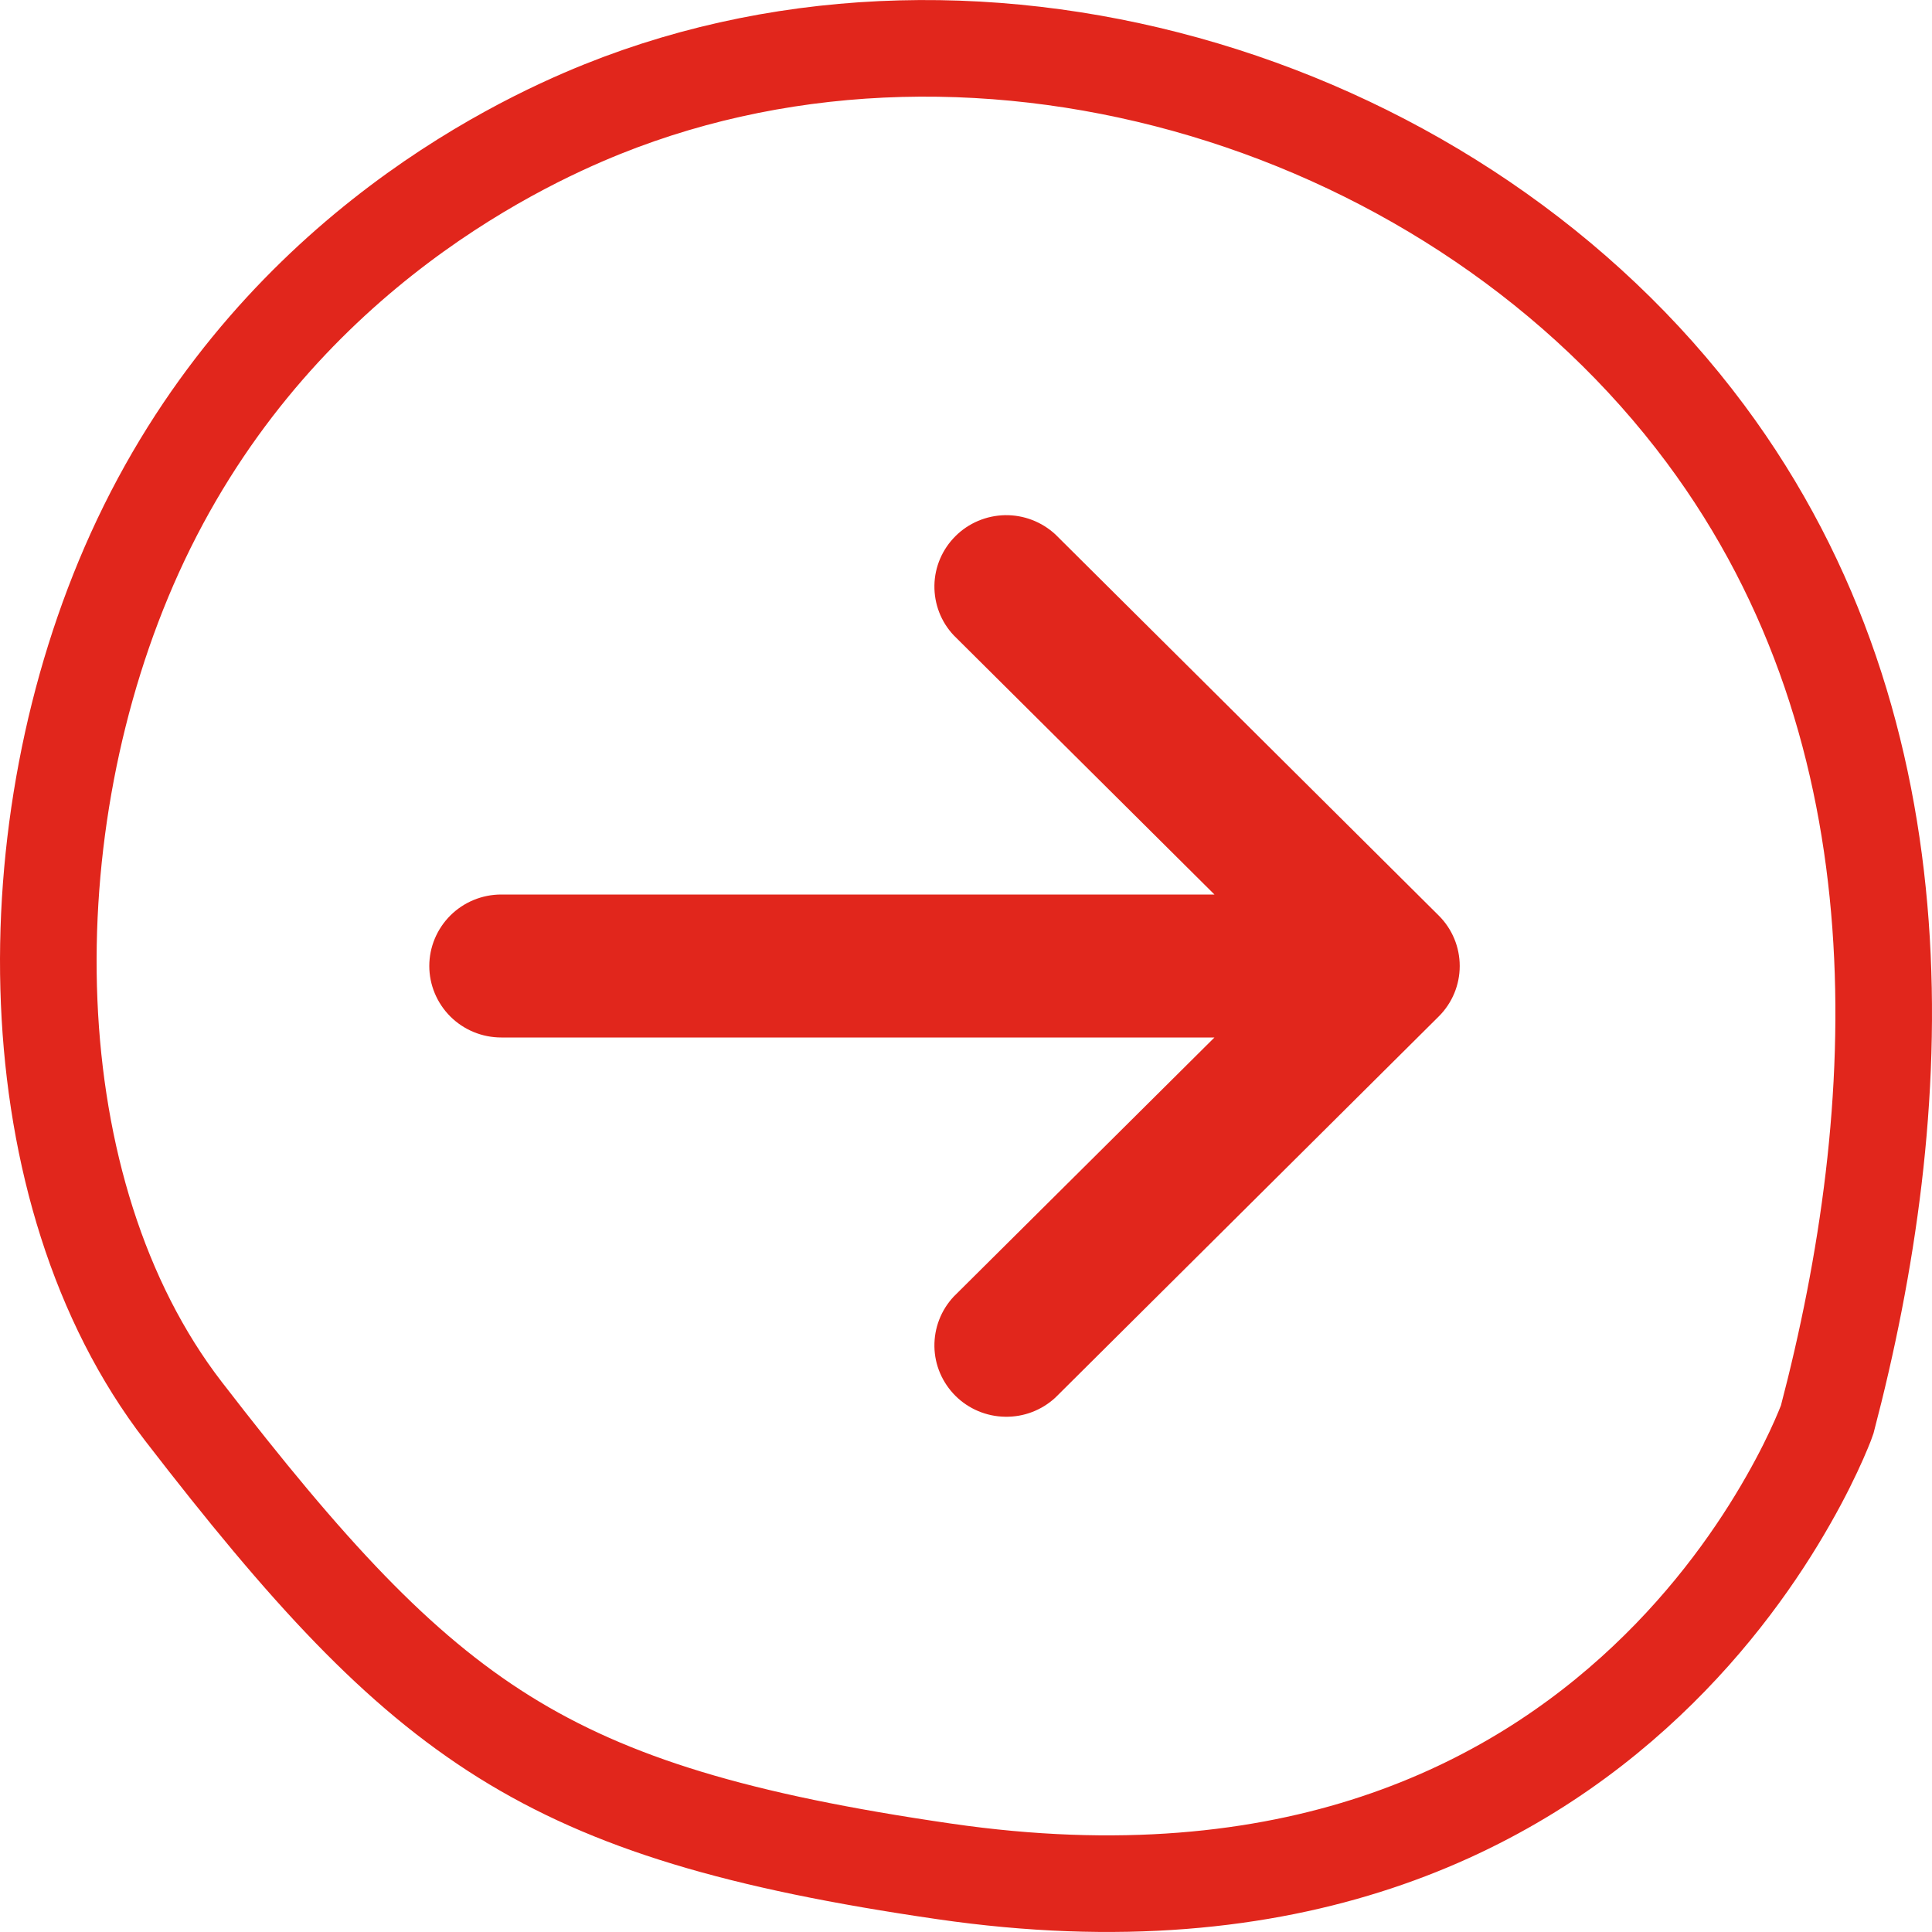 <svg width="20" height="20" viewBox="0 0 20 20" fill="none" xmlns="http://www.w3.org/2000/svg">
<path d="M9.771 19.372C7.653 19.064 6.326 18.67 5.22 17.98C4.109 17.286 3.177 16.267 1.899 14.61C0.144 12.334 0.115 8.548 1.395 5.725C2.746 2.747 5.263 1.521 6.233 1.131C10.179 -0.456 15.099 1.058 17.654 4.49C19.973 7.606 19.749 11.518 18.915 14.695C18.912 14.704 18.908 14.716 18.902 14.731C18.887 14.769 18.863 14.828 18.83 14.903C18.763 15.055 18.658 15.274 18.508 15.536C18.209 16.061 17.736 16.75 17.041 17.405C15.667 18.702 13.393 19.9 9.771 19.372Z" stroke="#E1261C"/>
<path fill-rule="evenodd" clip-rule="evenodd" d="M4.444 10C4.444 9.804 4.523 9.616 4.662 9.477C4.802 9.338 4.991 9.26 5.189 9.26L12.572 9.26L9.873 6.577C9.741 6.437 9.67 6.252 9.673 6.06C9.676 5.868 9.755 5.685 9.891 5.55C10.027 5.414 10.211 5.337 10.404 5.333C10.597 5.33 10.783 5.401 10.925 5.532L14.893 9.477C15.033 9.616 15.111 9.804 15.111 10C15.111 10.196 15.033 10.384 14.893 10.523L10.925 14.468C10.783 14.599 10.597 14.67 10.404 14.666C10.211 14.663 10.027 14.585 9.891 14.45C9.755 14.314 9.676 14.132 9.673 13.94C9.67 13.748 9.741 13.563 9.873 13.422L12.572 10.74L5.189 10.74C4.991 10.74 4.802 10.662 4.662 10.523C4.523 10.384 4.444 10.196 4.444 10Z" fill="#E1261C"/>
</svg>
